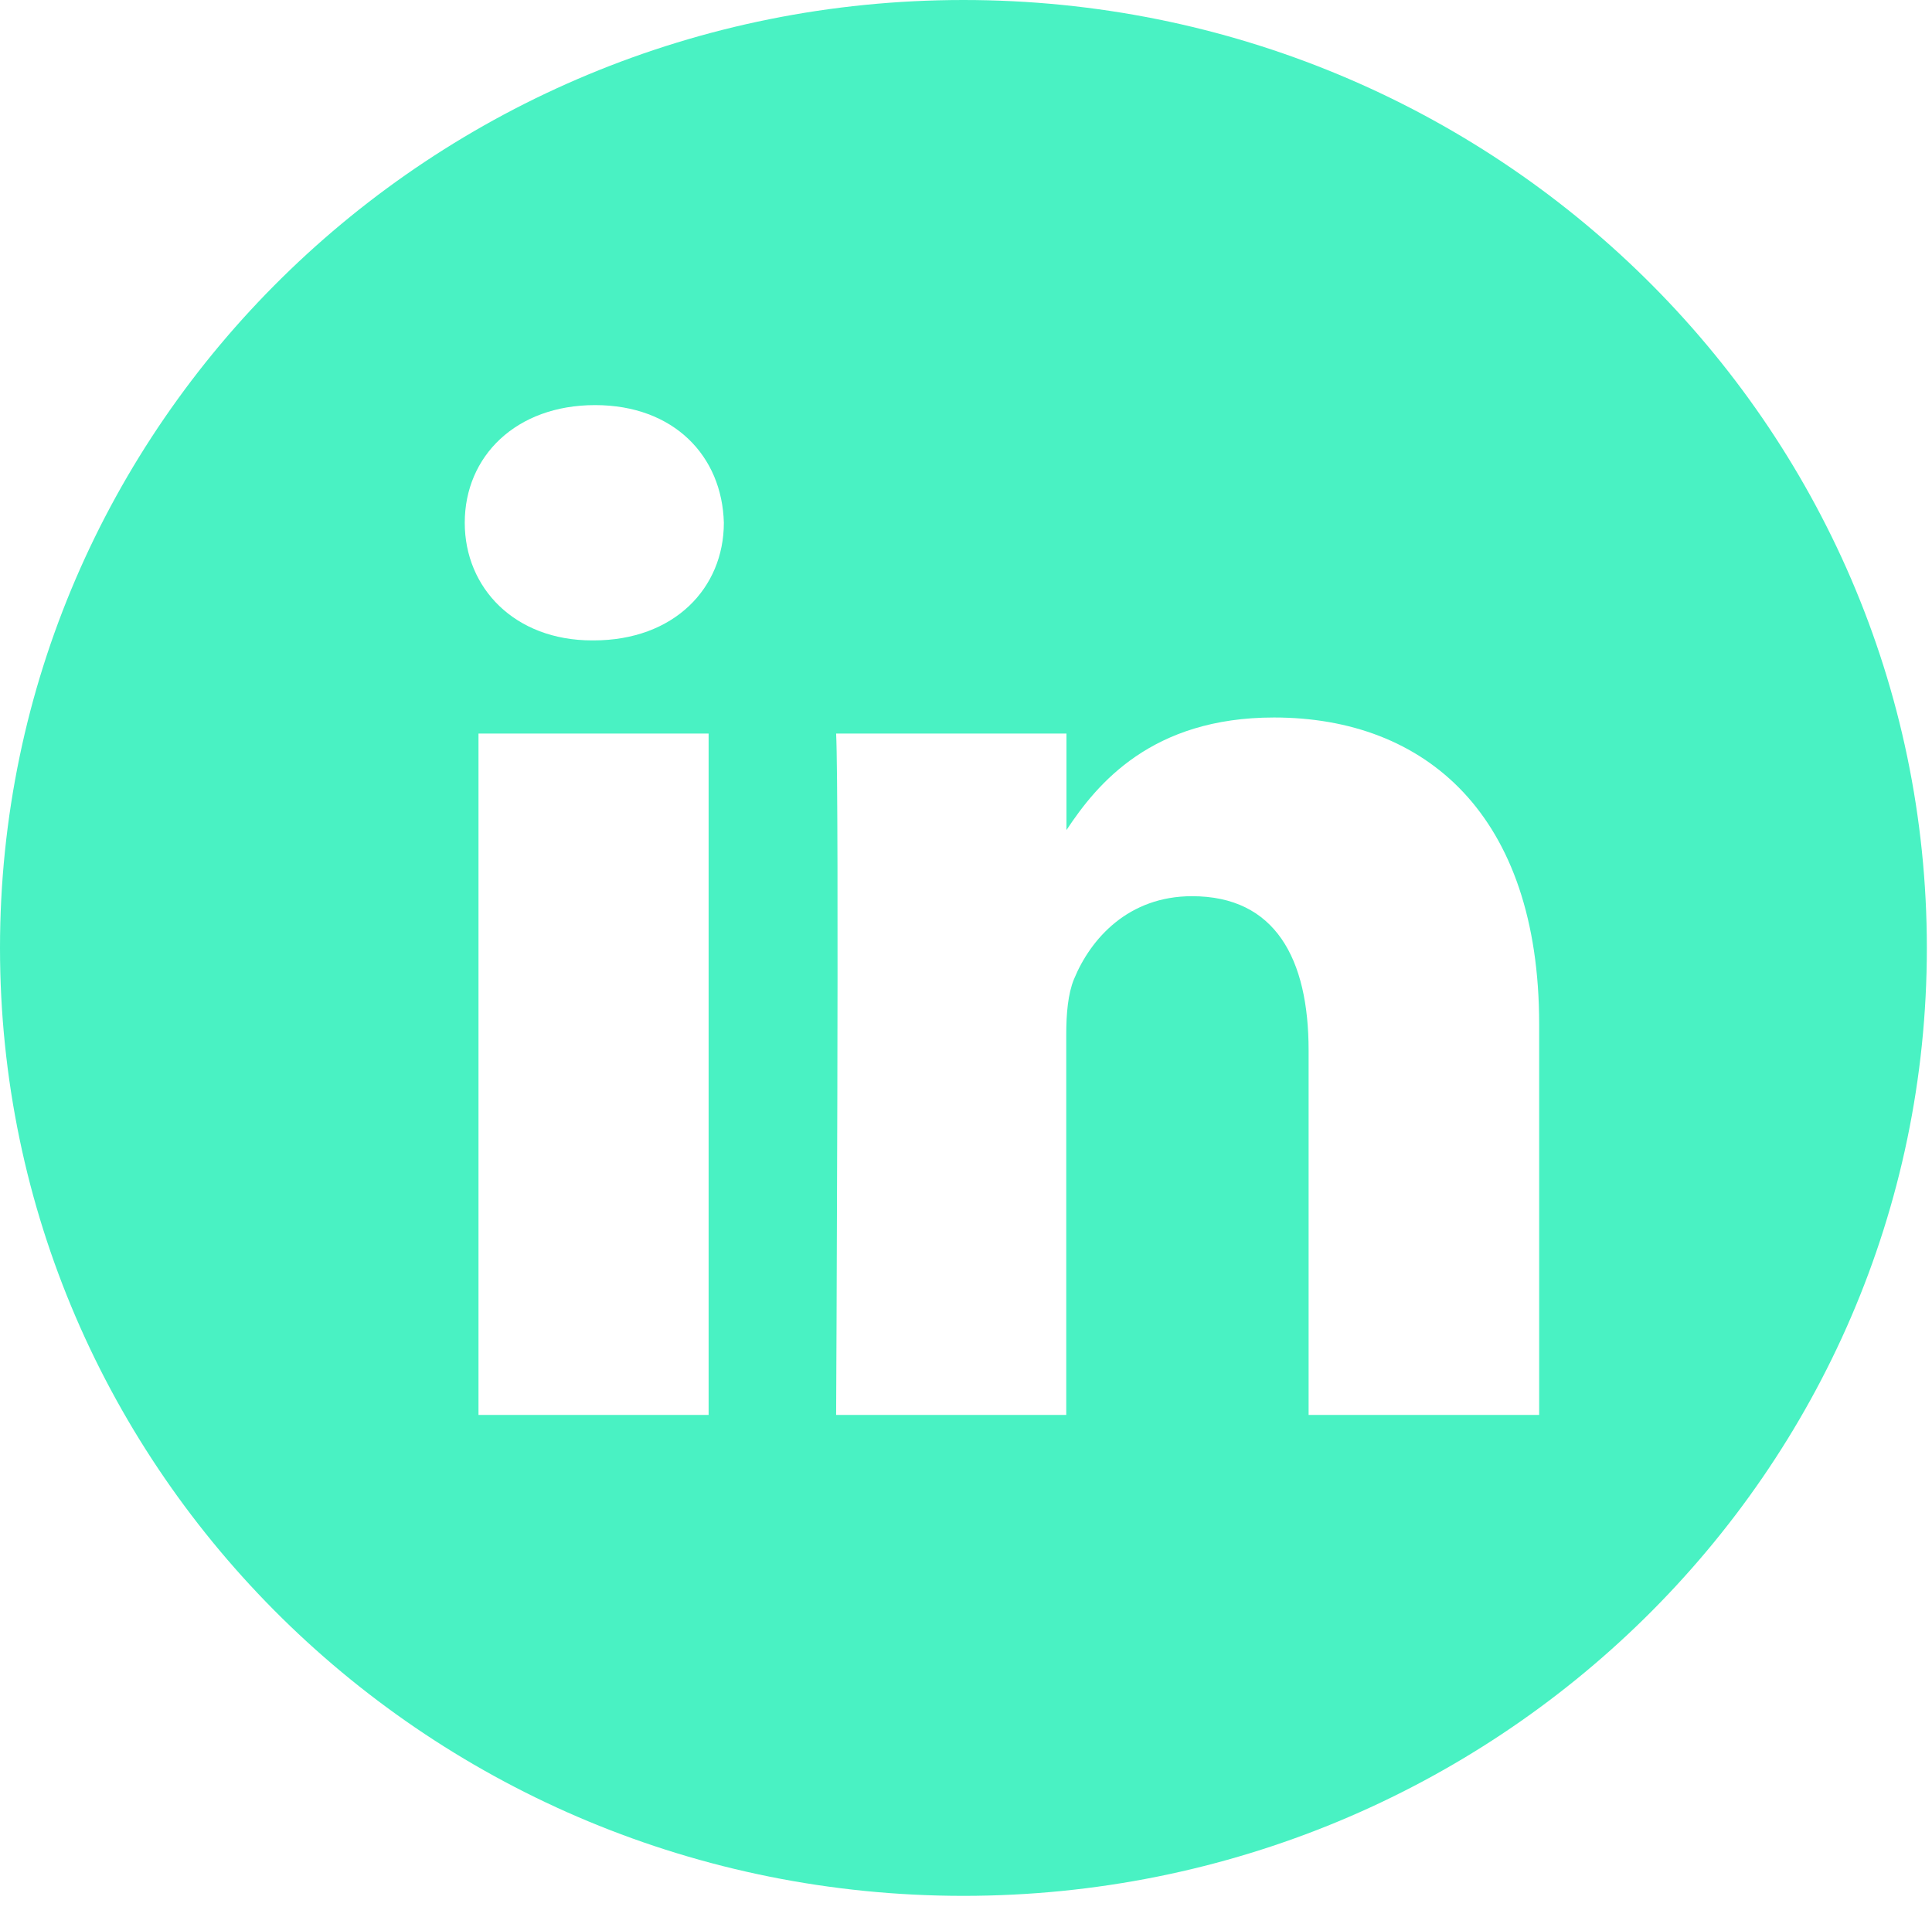 <svg width="90" height="89" viewBox="0 0 90 89" fill="none" xmlns="http://www.w3.org/2000/svg"><path d="M44.88 0C20.09 0 0 19.77 0 44.167c0 24.396 20.09 44.166 44.88 44.166 24.78 0 44.88-19.77 44.88-44.166C89.76 19.77 69.66 0 44.88 0zM33.02 65.925H22.29V34.178h10.72v31.747h.01zm-5.37-36.087h-.07c-3.6 0-5.93-2.44-5.93-5.481 0-3.11 2.4-5.482 6.07-5.482 3.67 0 5.92 2.372 6 5.482 0 3.05-2.32 5.481-6.07 5.481zm44.04 36.087H60.96V48.94c0-4.271-1.55-7.184-5.43-7.184-2.96 0-4.72 1.968-5.5 3.867-.28.68-.36 1.614-.36 2.569v17.733H38.95s.15-28.775 0-31.747h10.73v4.497c1.43-2.165 3.97-5.245 9.67-5.245 7.06 0 12.35 4.537 12.35 14.29v18.205h-.01z" fill="#49F2C3"/></svg>